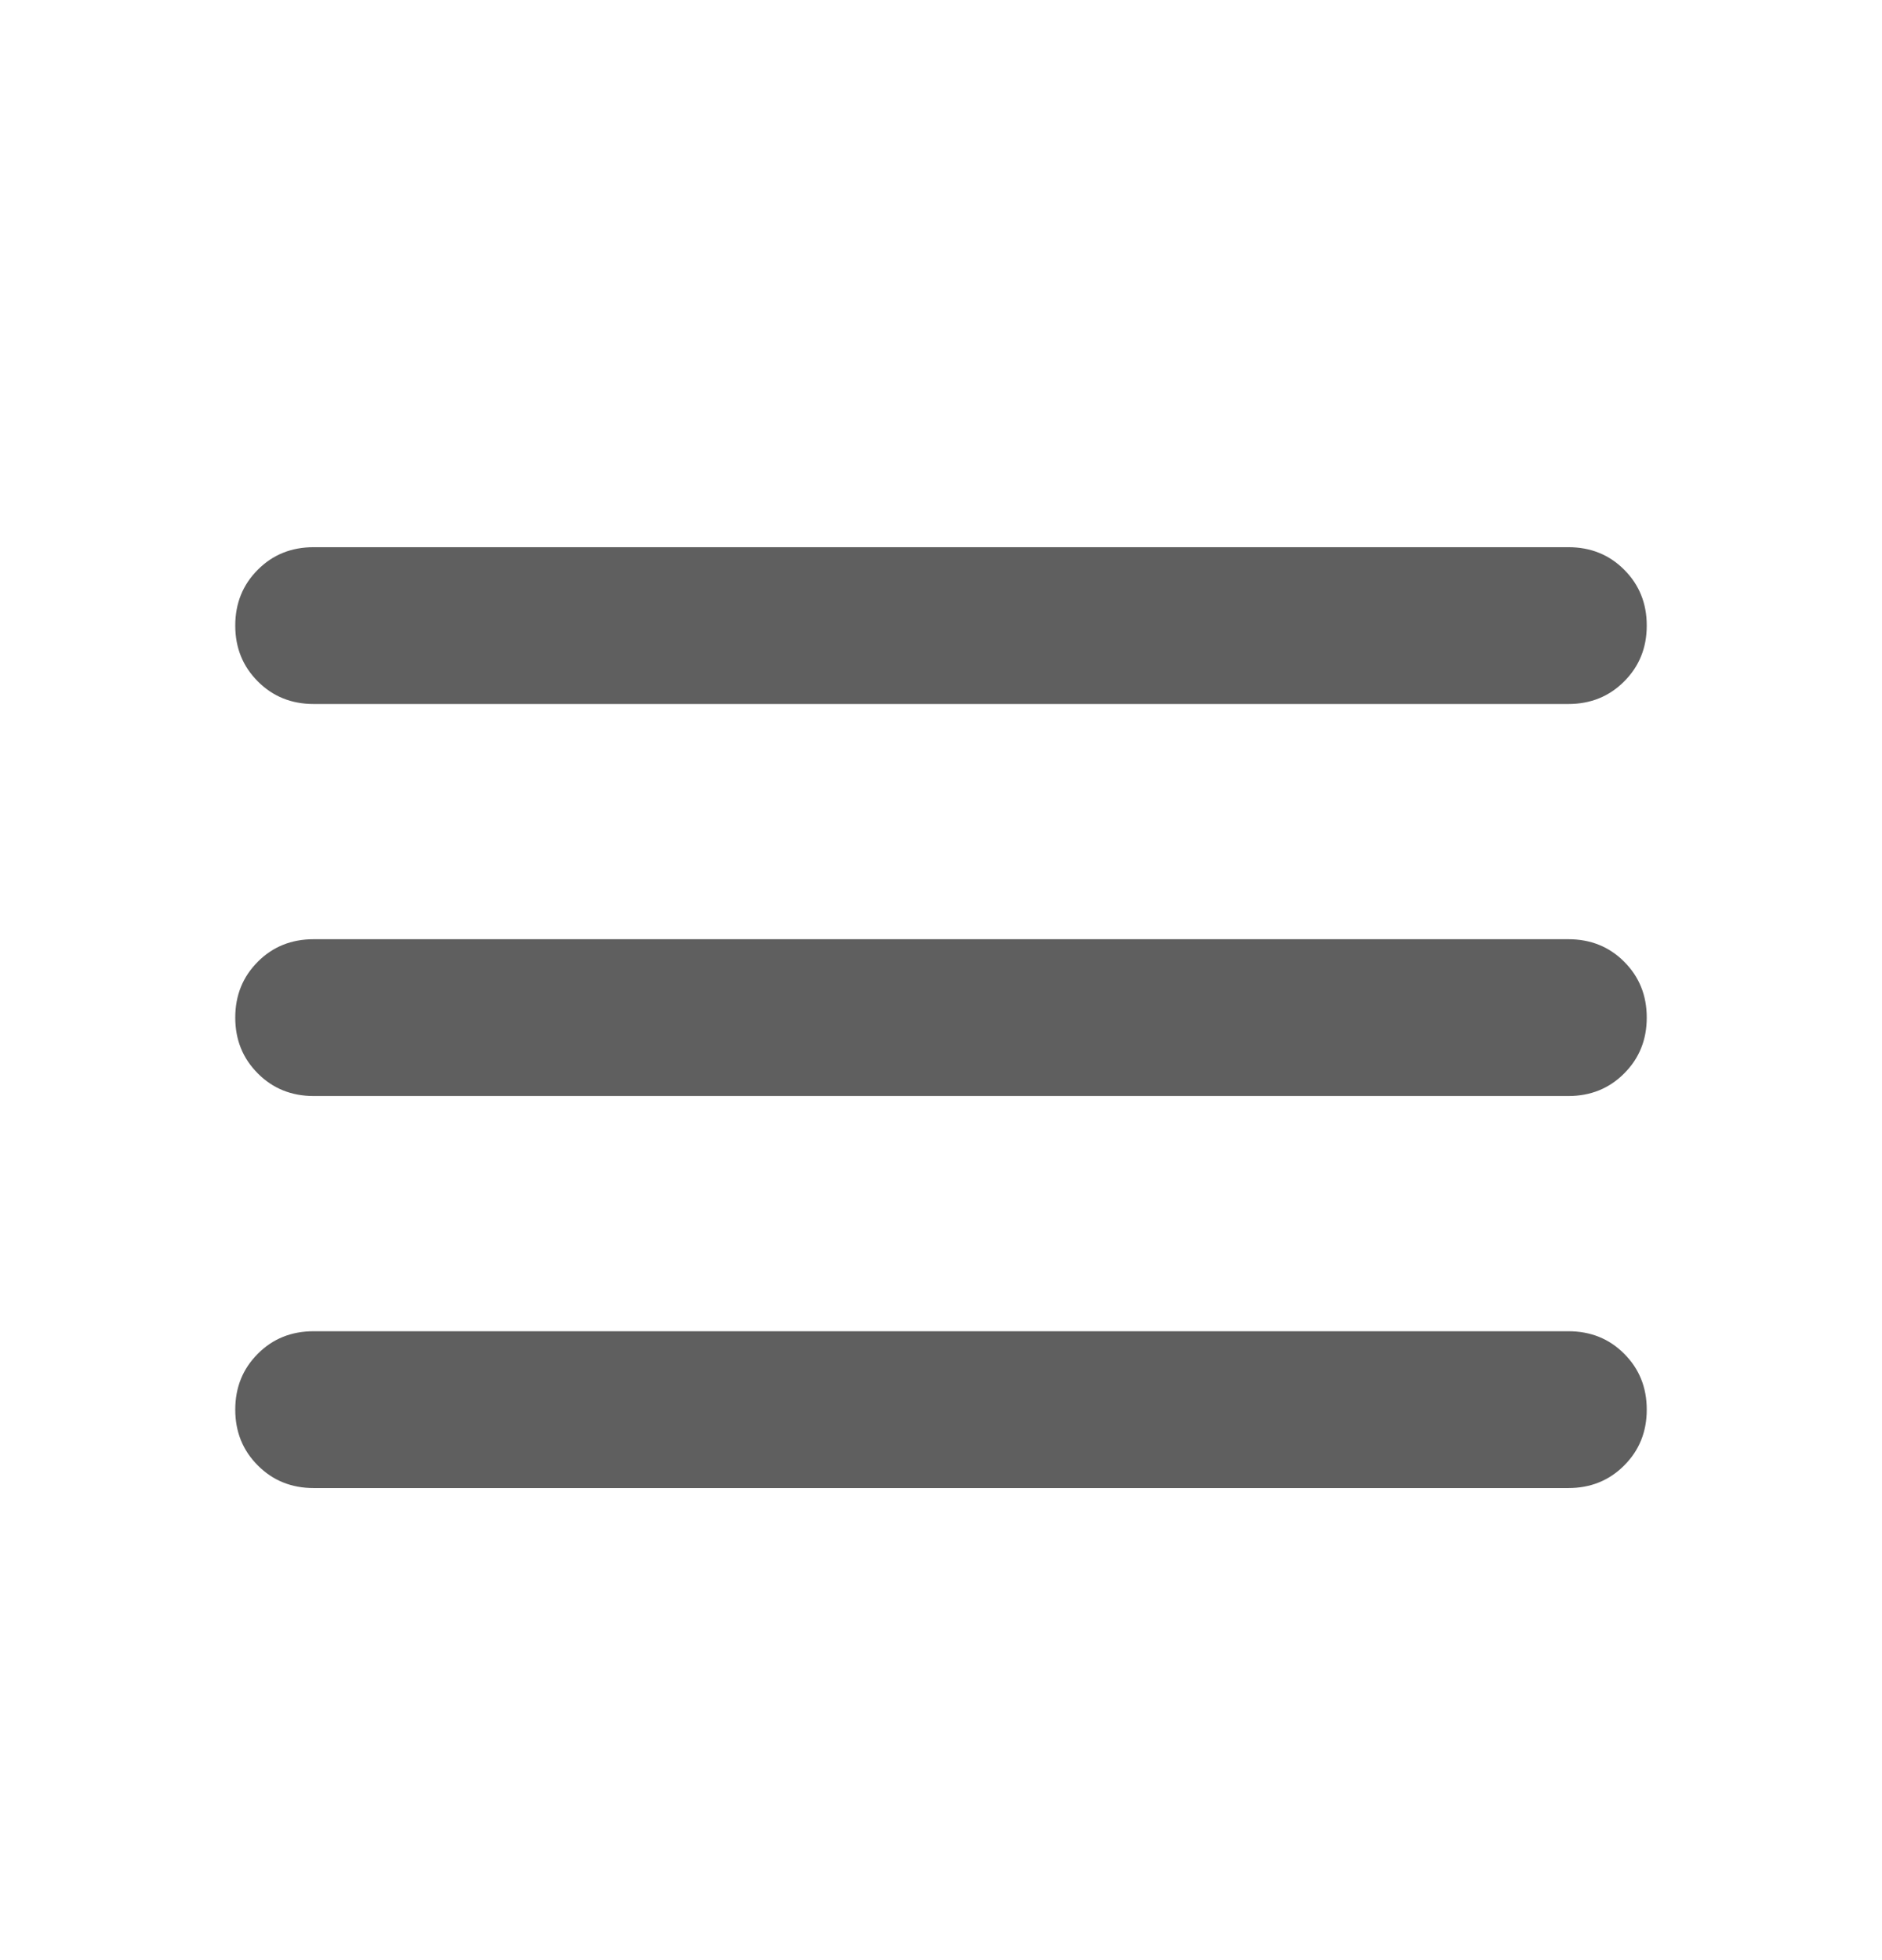 <svg width="24" height="25" viewBox="0 0 24 25" fill="none" xmlns="http://www.w3.org/2000/svg">
<path d="M4 18.979C3.717 18.979 3.479 18.883 3.288 18.691C3.096 18.499 3 18.262 3 17.979C3 17.695 3.096 17.458 3.288 17.266C3.479 17.074 3.717 16.979 4 16.979H20C20.283 16.979 20.521 17.074 20.712 17.266C20.904 17.458 21 17.695 21 17.979C21 18.262 20.904 18.499 20.712 18.691C20.521 18.883 20.283 18.979 20 18.979H4ZM4 13.979C3.717 13.979 3.479 13.883 3.288 13.691C3.096 13.499 3 13.262 3 12.979C3 12.695 3.096 12.458 3.288 12.266C3.479 12.074 3.717 11.979 4 11.979H20C20.283 11.979 20.521 12.074 20.712 12.266C20.904 12.458 21 12.695 21 12.979C21 13.262 20.904 13.499 20.712 13.691C20.521 13.883 20.283 13.979 20 13.979H4ZM4 8.979C3.717 8.979 3.479 8.883 3.288 8.691C3.096 8.499 3 8.262 3 7.979C3 7.695 3.096 7.458 3.288 7.266C3.479 7.074 3.717 6.979 4 6.979H20C20.283 6.979 20.521 7.074 20.712 7.266C20.904 7.458 21 7.695 21 7.979C21 8.262 20.904 8.499 20.712 8.691C20.521 8.883 20.283 8.979 20 8.979H4Z" fill="#5F5F5F"/>
</svg>
